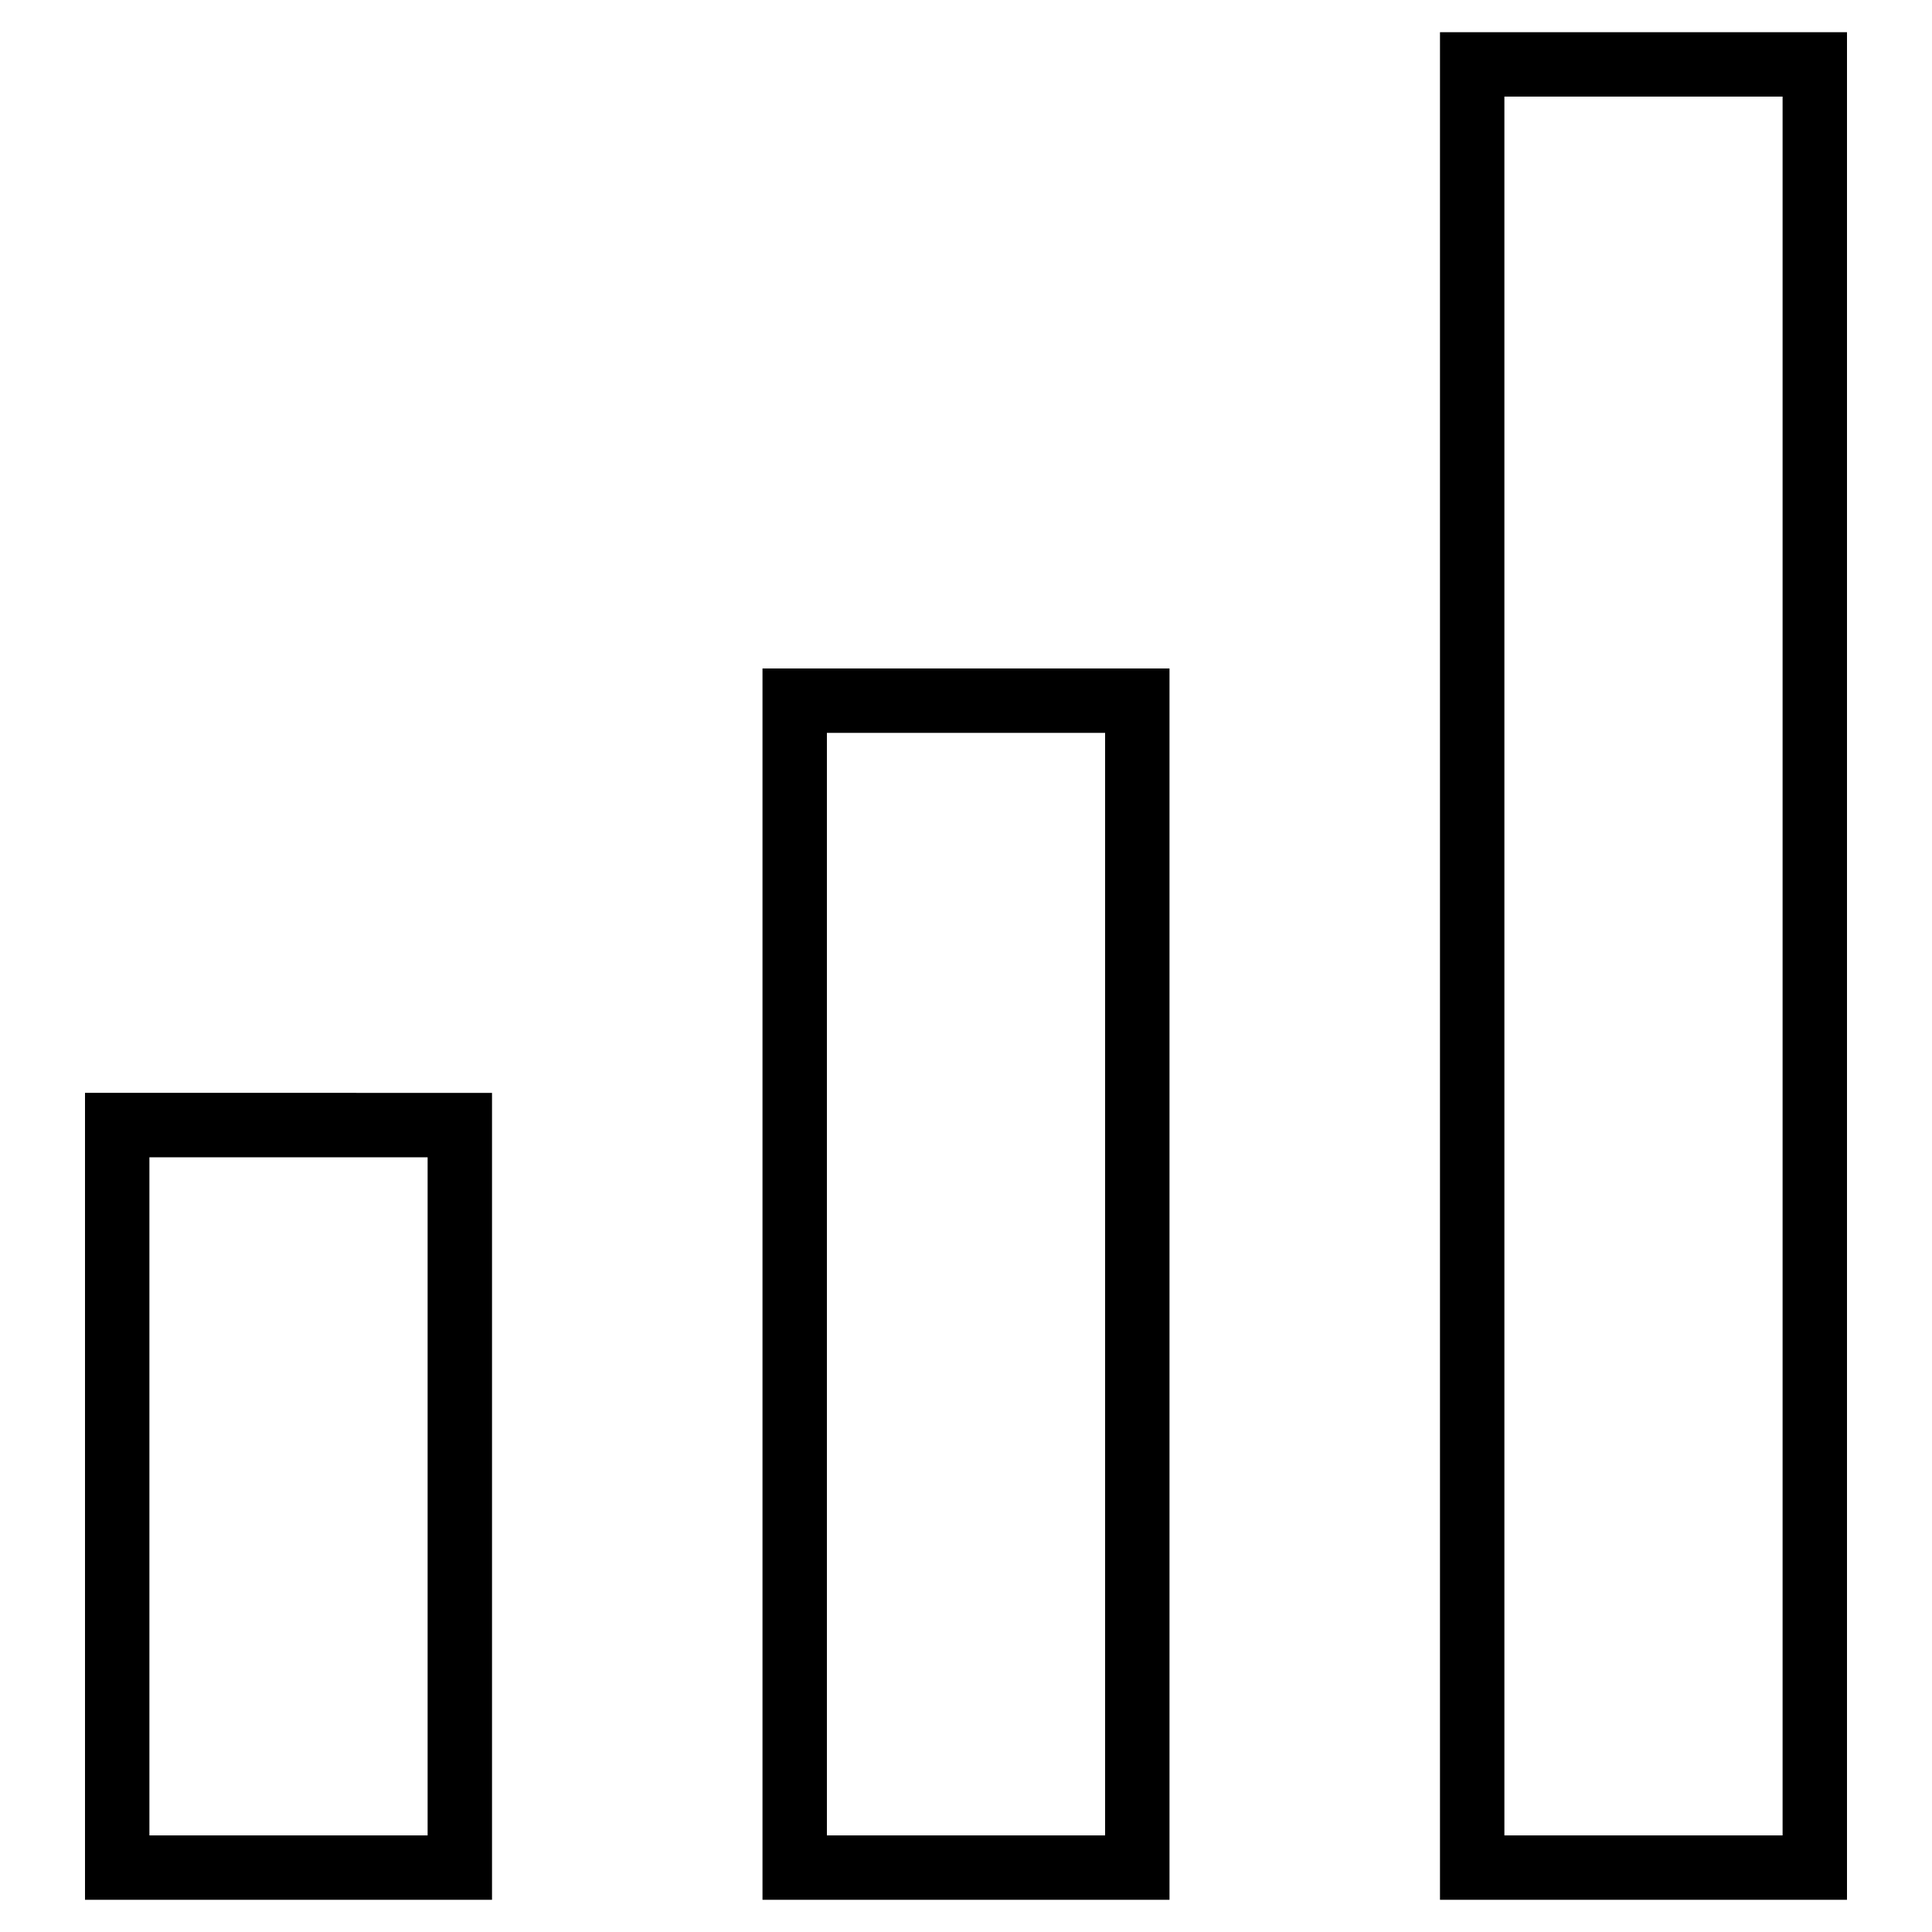 <?xml version="1.0" encoding="UTF-8"?>
<svg id="Calque_1" data-name="Calque 1" xmlns="http://www.w3.org/2000/svg" width="30" height="30" viewBox="0 0 30 30">
  <g id="difficulte">
    <path d="M28.68,29.5h-6.32V.5h6.32V29.5Zm-5.32-1h4.32V1.5h-4.32V28.5Z"/>
    <path d="M7.64,29.5H1.32v-12.53H7.64v12.53Zm-5.32-1H6.64v-10.53H2.32v10.53Z"/>
    <path d="M18.16,29.5h-6.32V10.38h6.32V29.5Zm-5.32-1h4.32V11.38h-4.32V28.5Z"/>
  </g>
</svg>